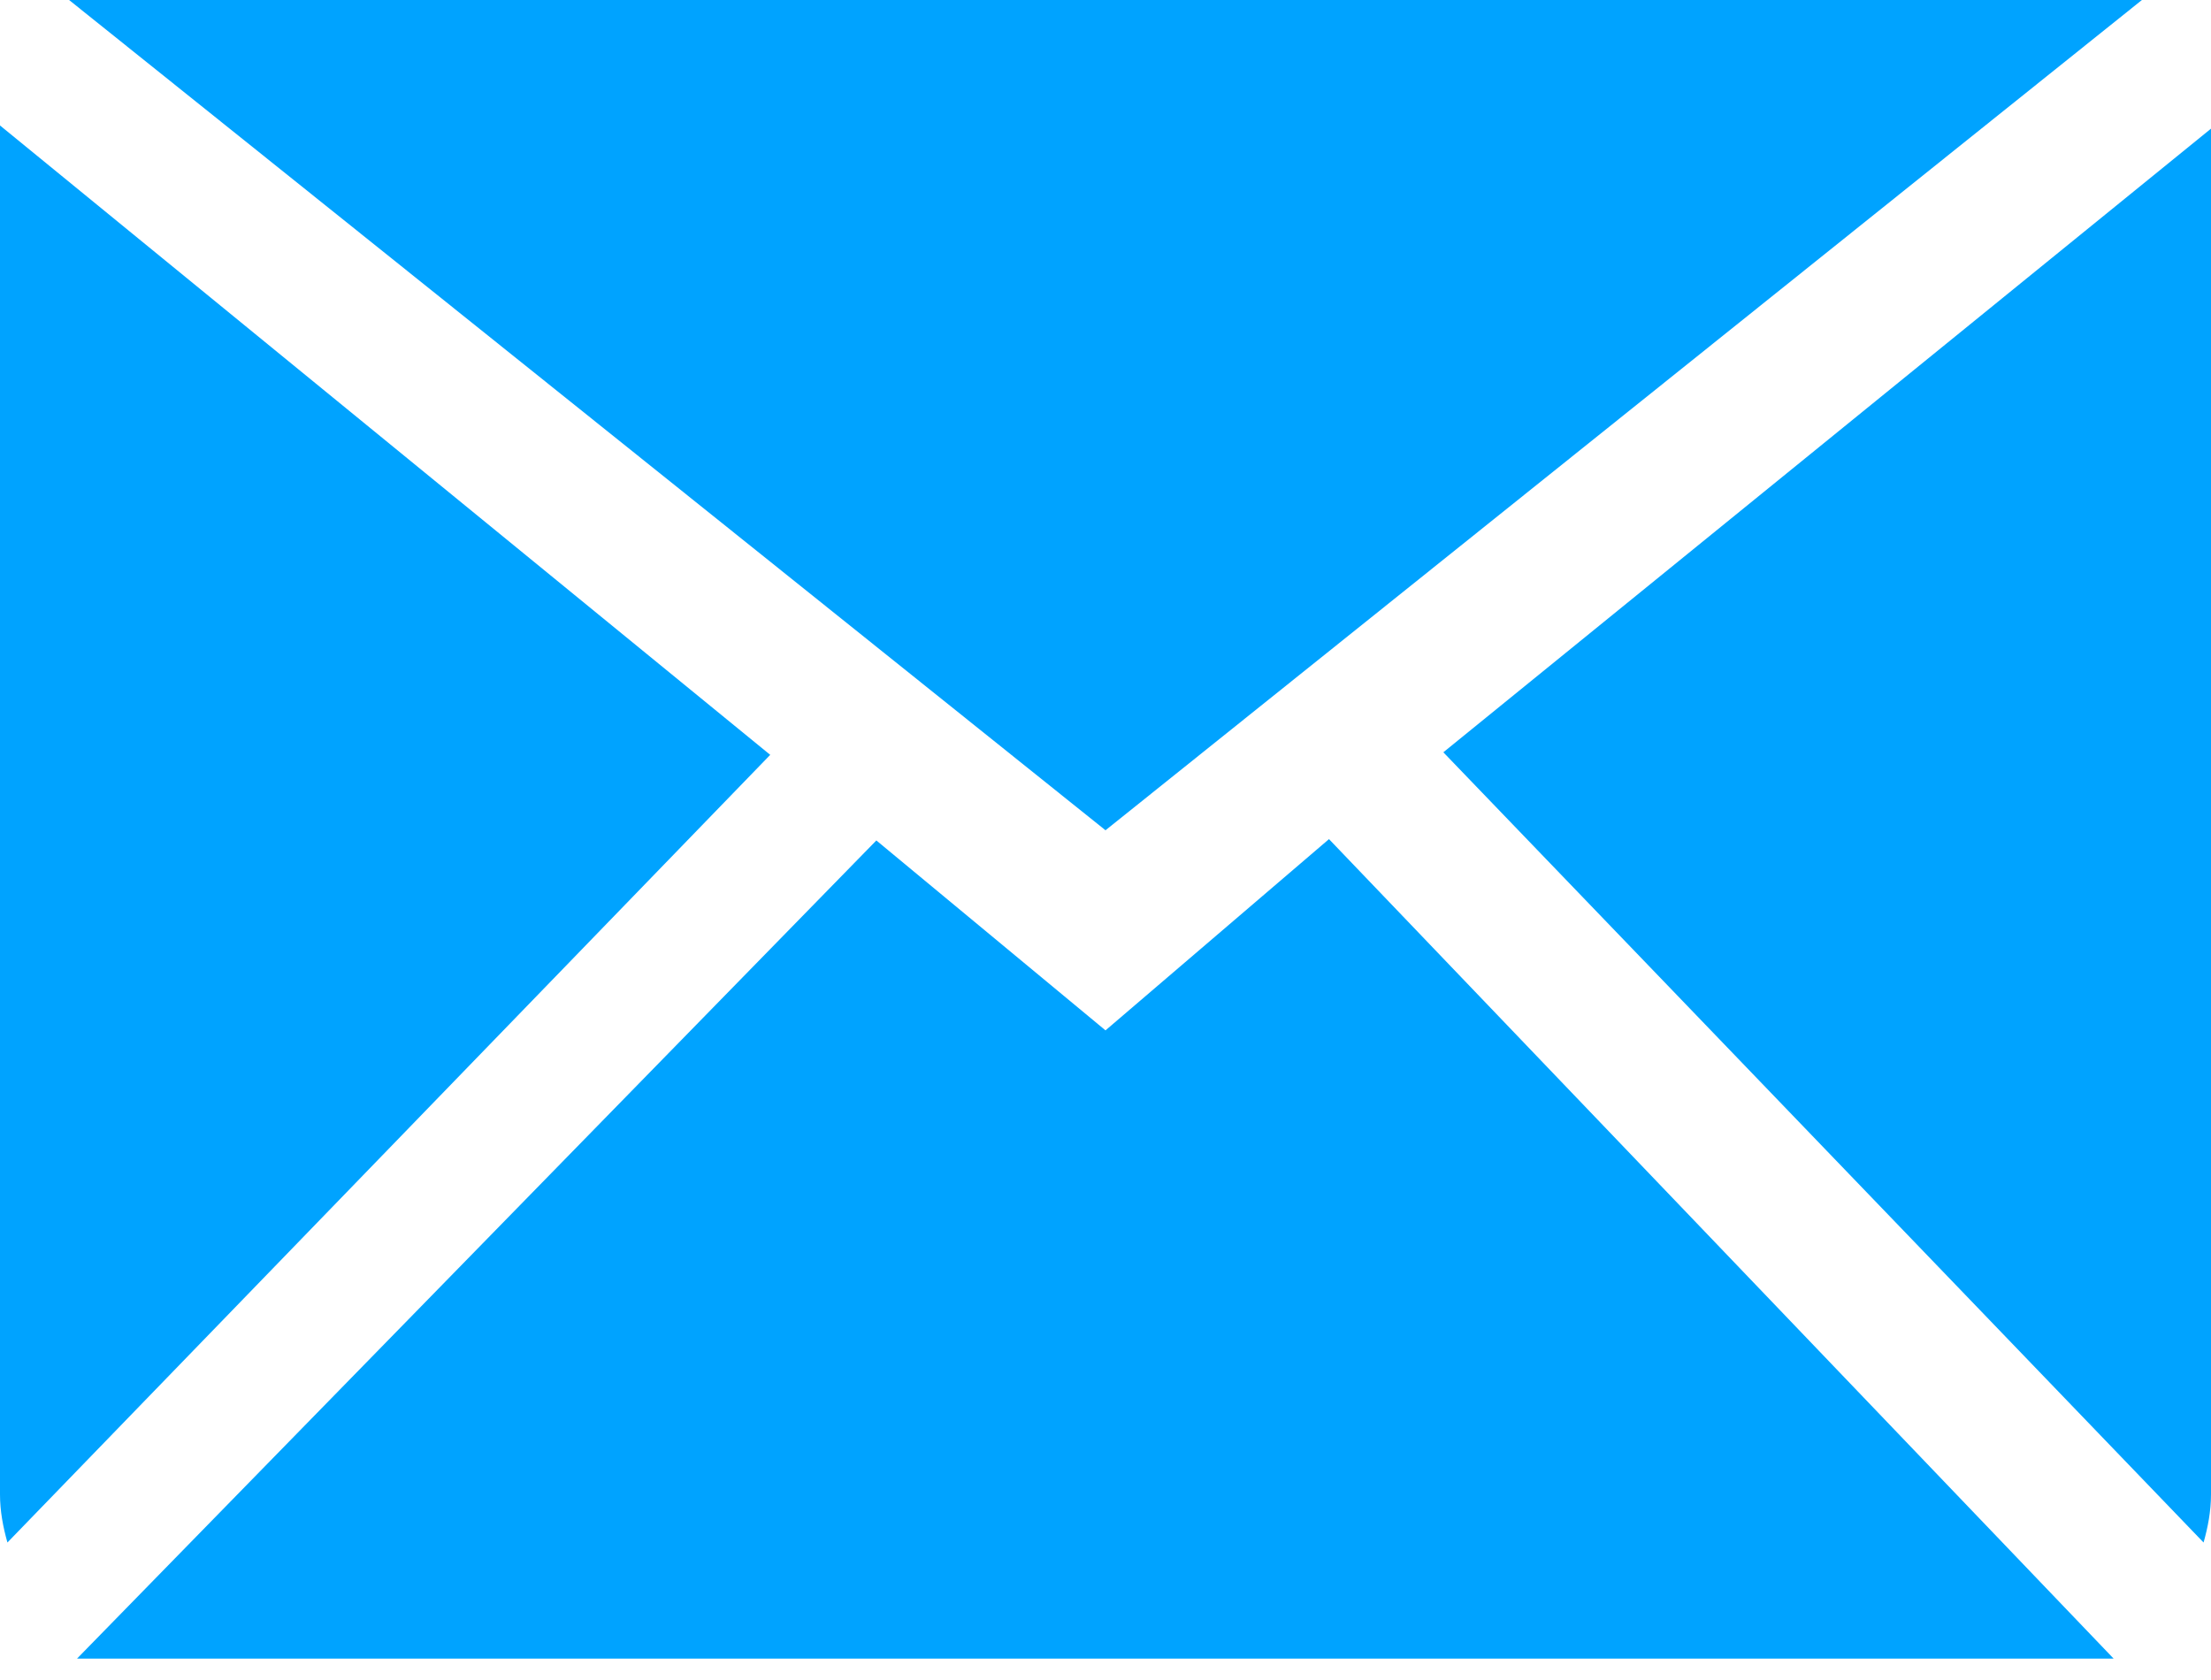 <svg width="25" height="19" viewBox="0 0 25 19" fill="none" xmlns="http://www.w3.org/2000/svg">
<path fill-rule="evenodd" clip-rule="evenodd" d="M12.5 11.653L9.909 9.505L0.871 18.758H23.899L15.027 9.49L12.5 11.653ZM16.32 8.508L24.916 17.445C24.965 17.271 25 17.091 25 16.902V1.455L16.32 8.508ZM0 1.419V16.902C0 17.091 0.035 17.271 0.084 17.445L8.709 8.537L0 1.419ZM24.219 0H0.781L12.5 9.39L24.219 0Z" fill="#00A3FF"/>
</svg>

